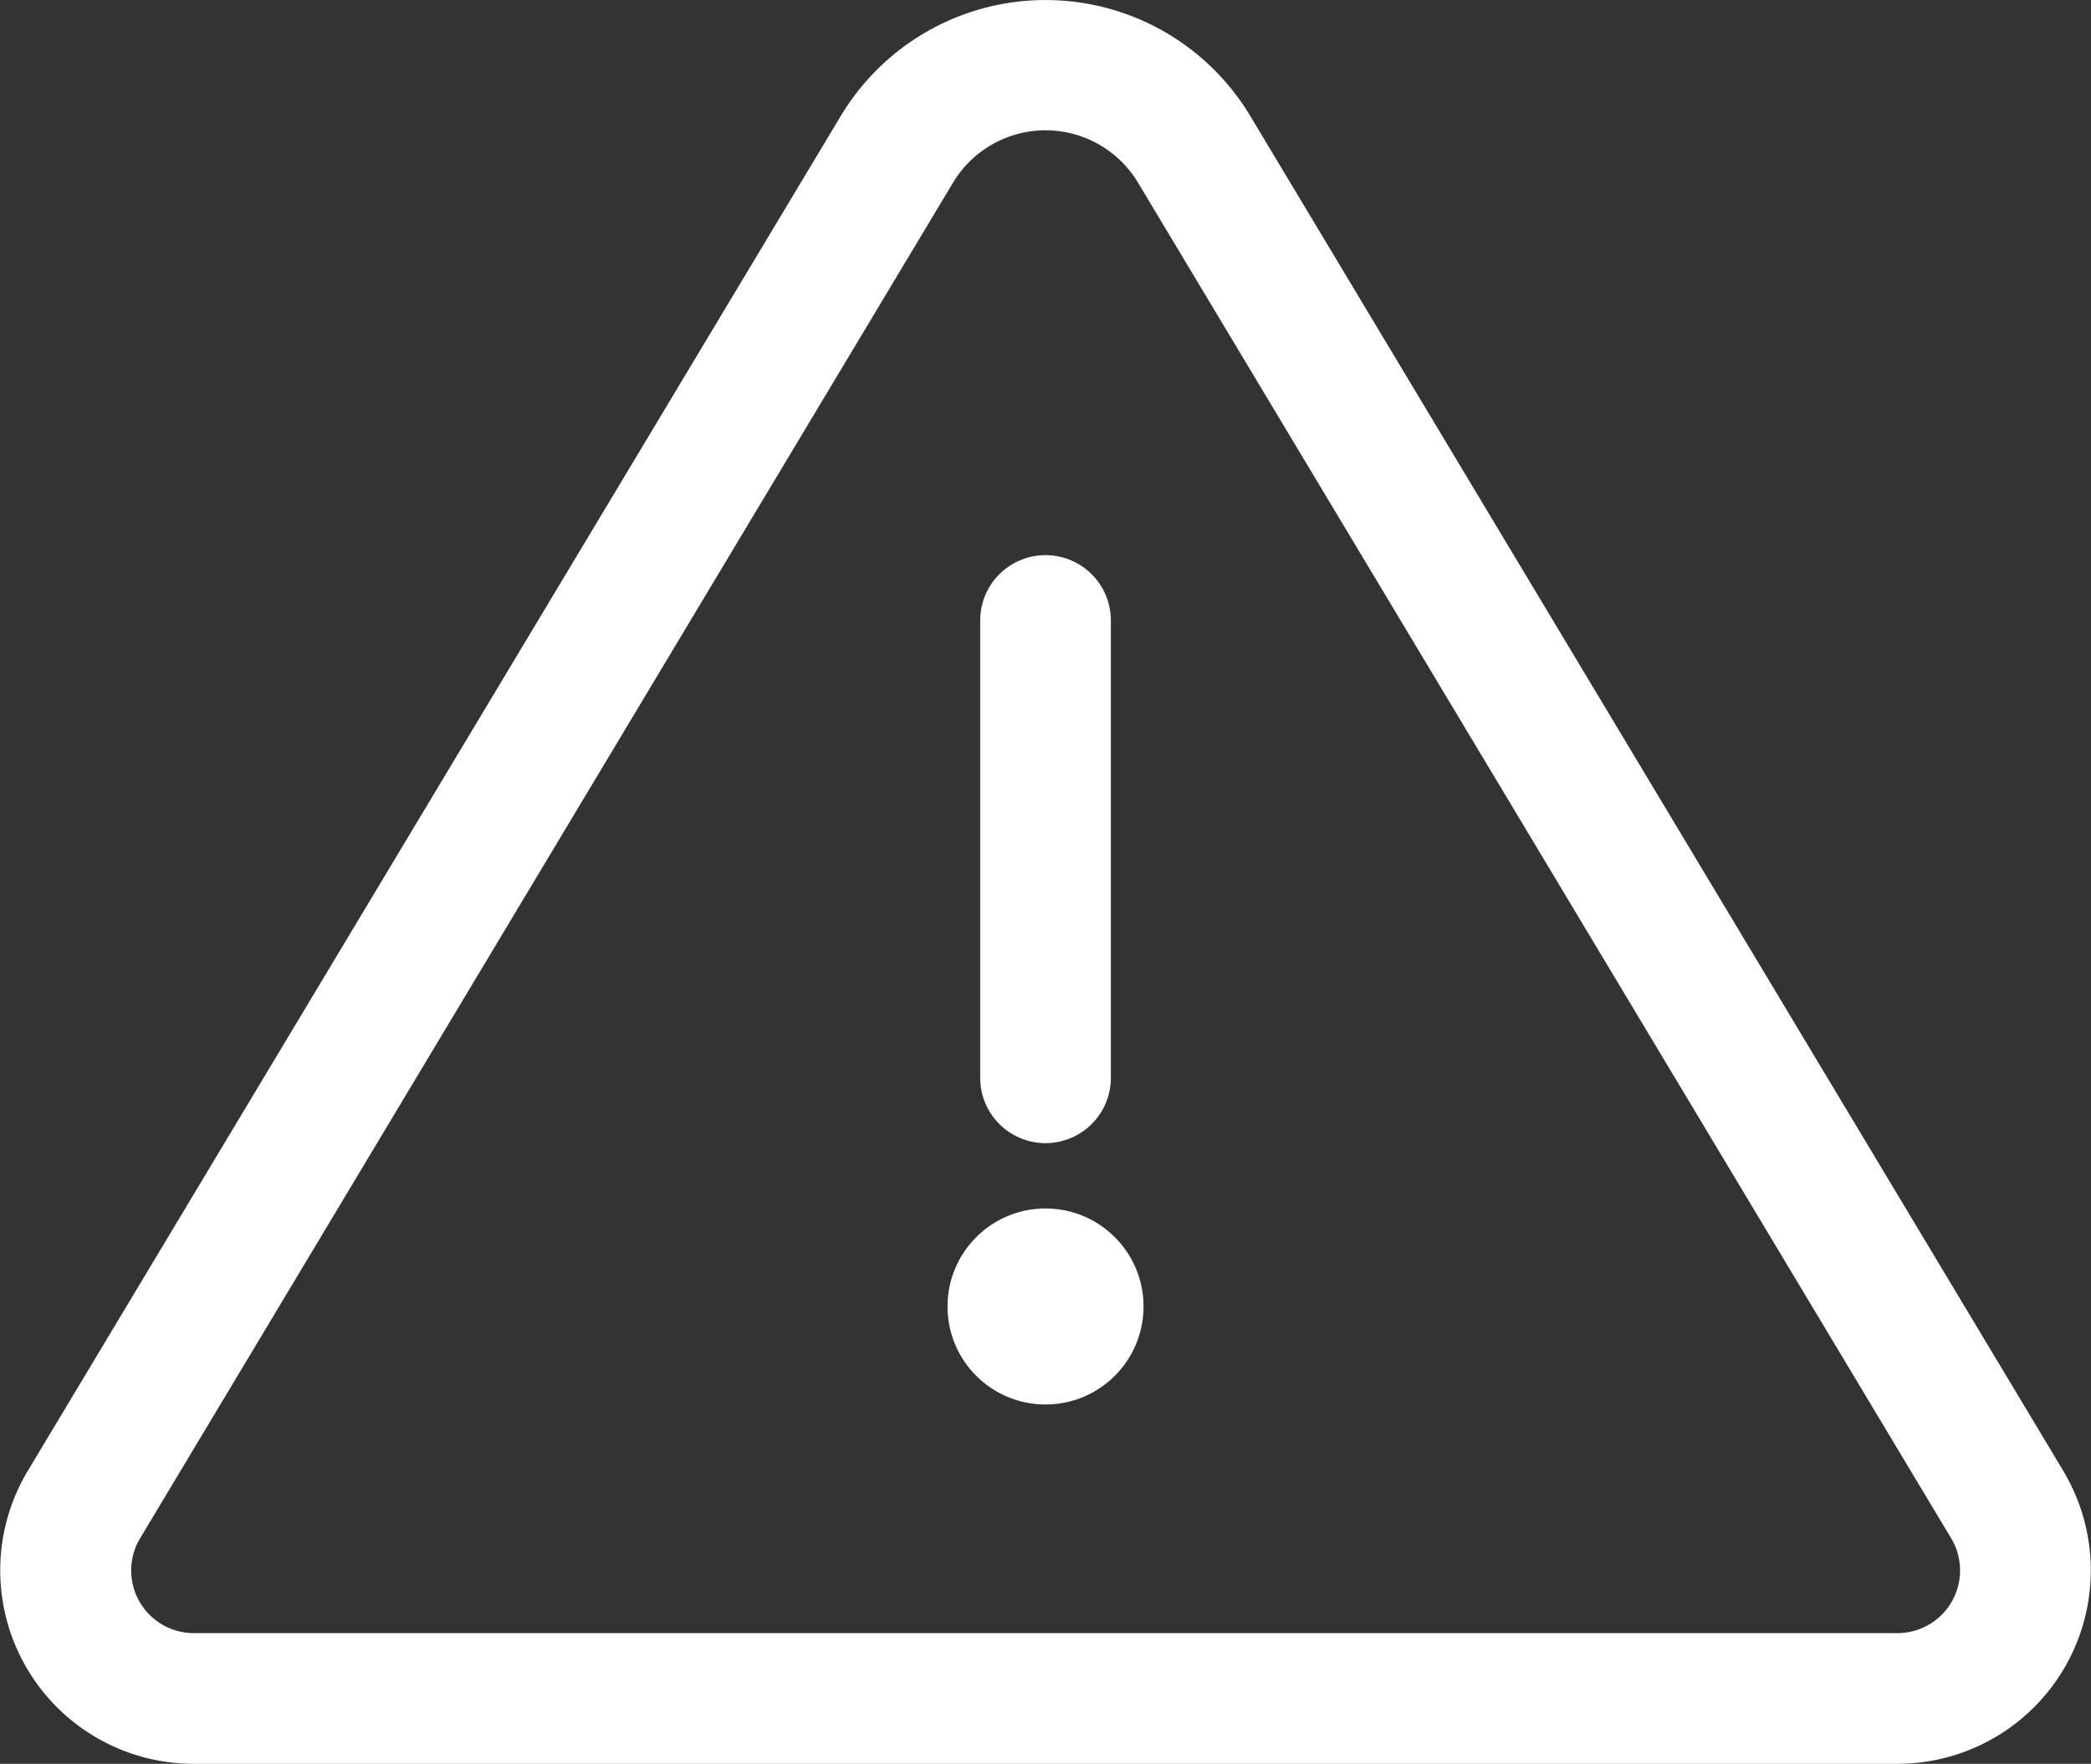 <svg xmlns="http://www.w3.org/2000/svg" width="50.797" height="42.848" viewBox="0 0 50.797 42.848">
    <rect x="0" y="0" width="50.797" height="42.848" fill="#333333" stroke="none"/>
    <defs>
        <style>
            .cls-1{fill:#fff}
        </style>
    </defs>
    <g id="attention" transform="translate(.001 -40.066)">
        <path id="Path_27278" d="M241.622 190.289a1.587 1.587 0 0 1-1.587-1.587v-11.11a1.587 1.587 0 0 1 3.174 0V188.7a1.587 1.587 0 0 1-1.587 1.589z" class="cls-1" transform="translate(-216.224 -122.453)"/>
        <path id="Path_27279" d="M50.124 75.8L30.365 42.872a5.8 5.8 0 0 0-9.934 0L.672 75.8A4.7 4.7 0 0 0 4.7 82.914h41.4a4.7 4.7 0 0 0 4.026-7.11zM46.1 79.739H4.7a1.522 1.522 0 0 1-1.3-2.3L23.153 44.5a2.621 2.621 0 0 1 4.49 0L47.4 77.437a1.522 1.522 0 0 1-1.3 2.302z" class="cls-1"/>
        <circle id="Ellipse_1585" cx="2.381" cy="2.381" r="2.381" class="cls-1" transform="translate(23.017 69.423)"/>
    </g>
</svg>
